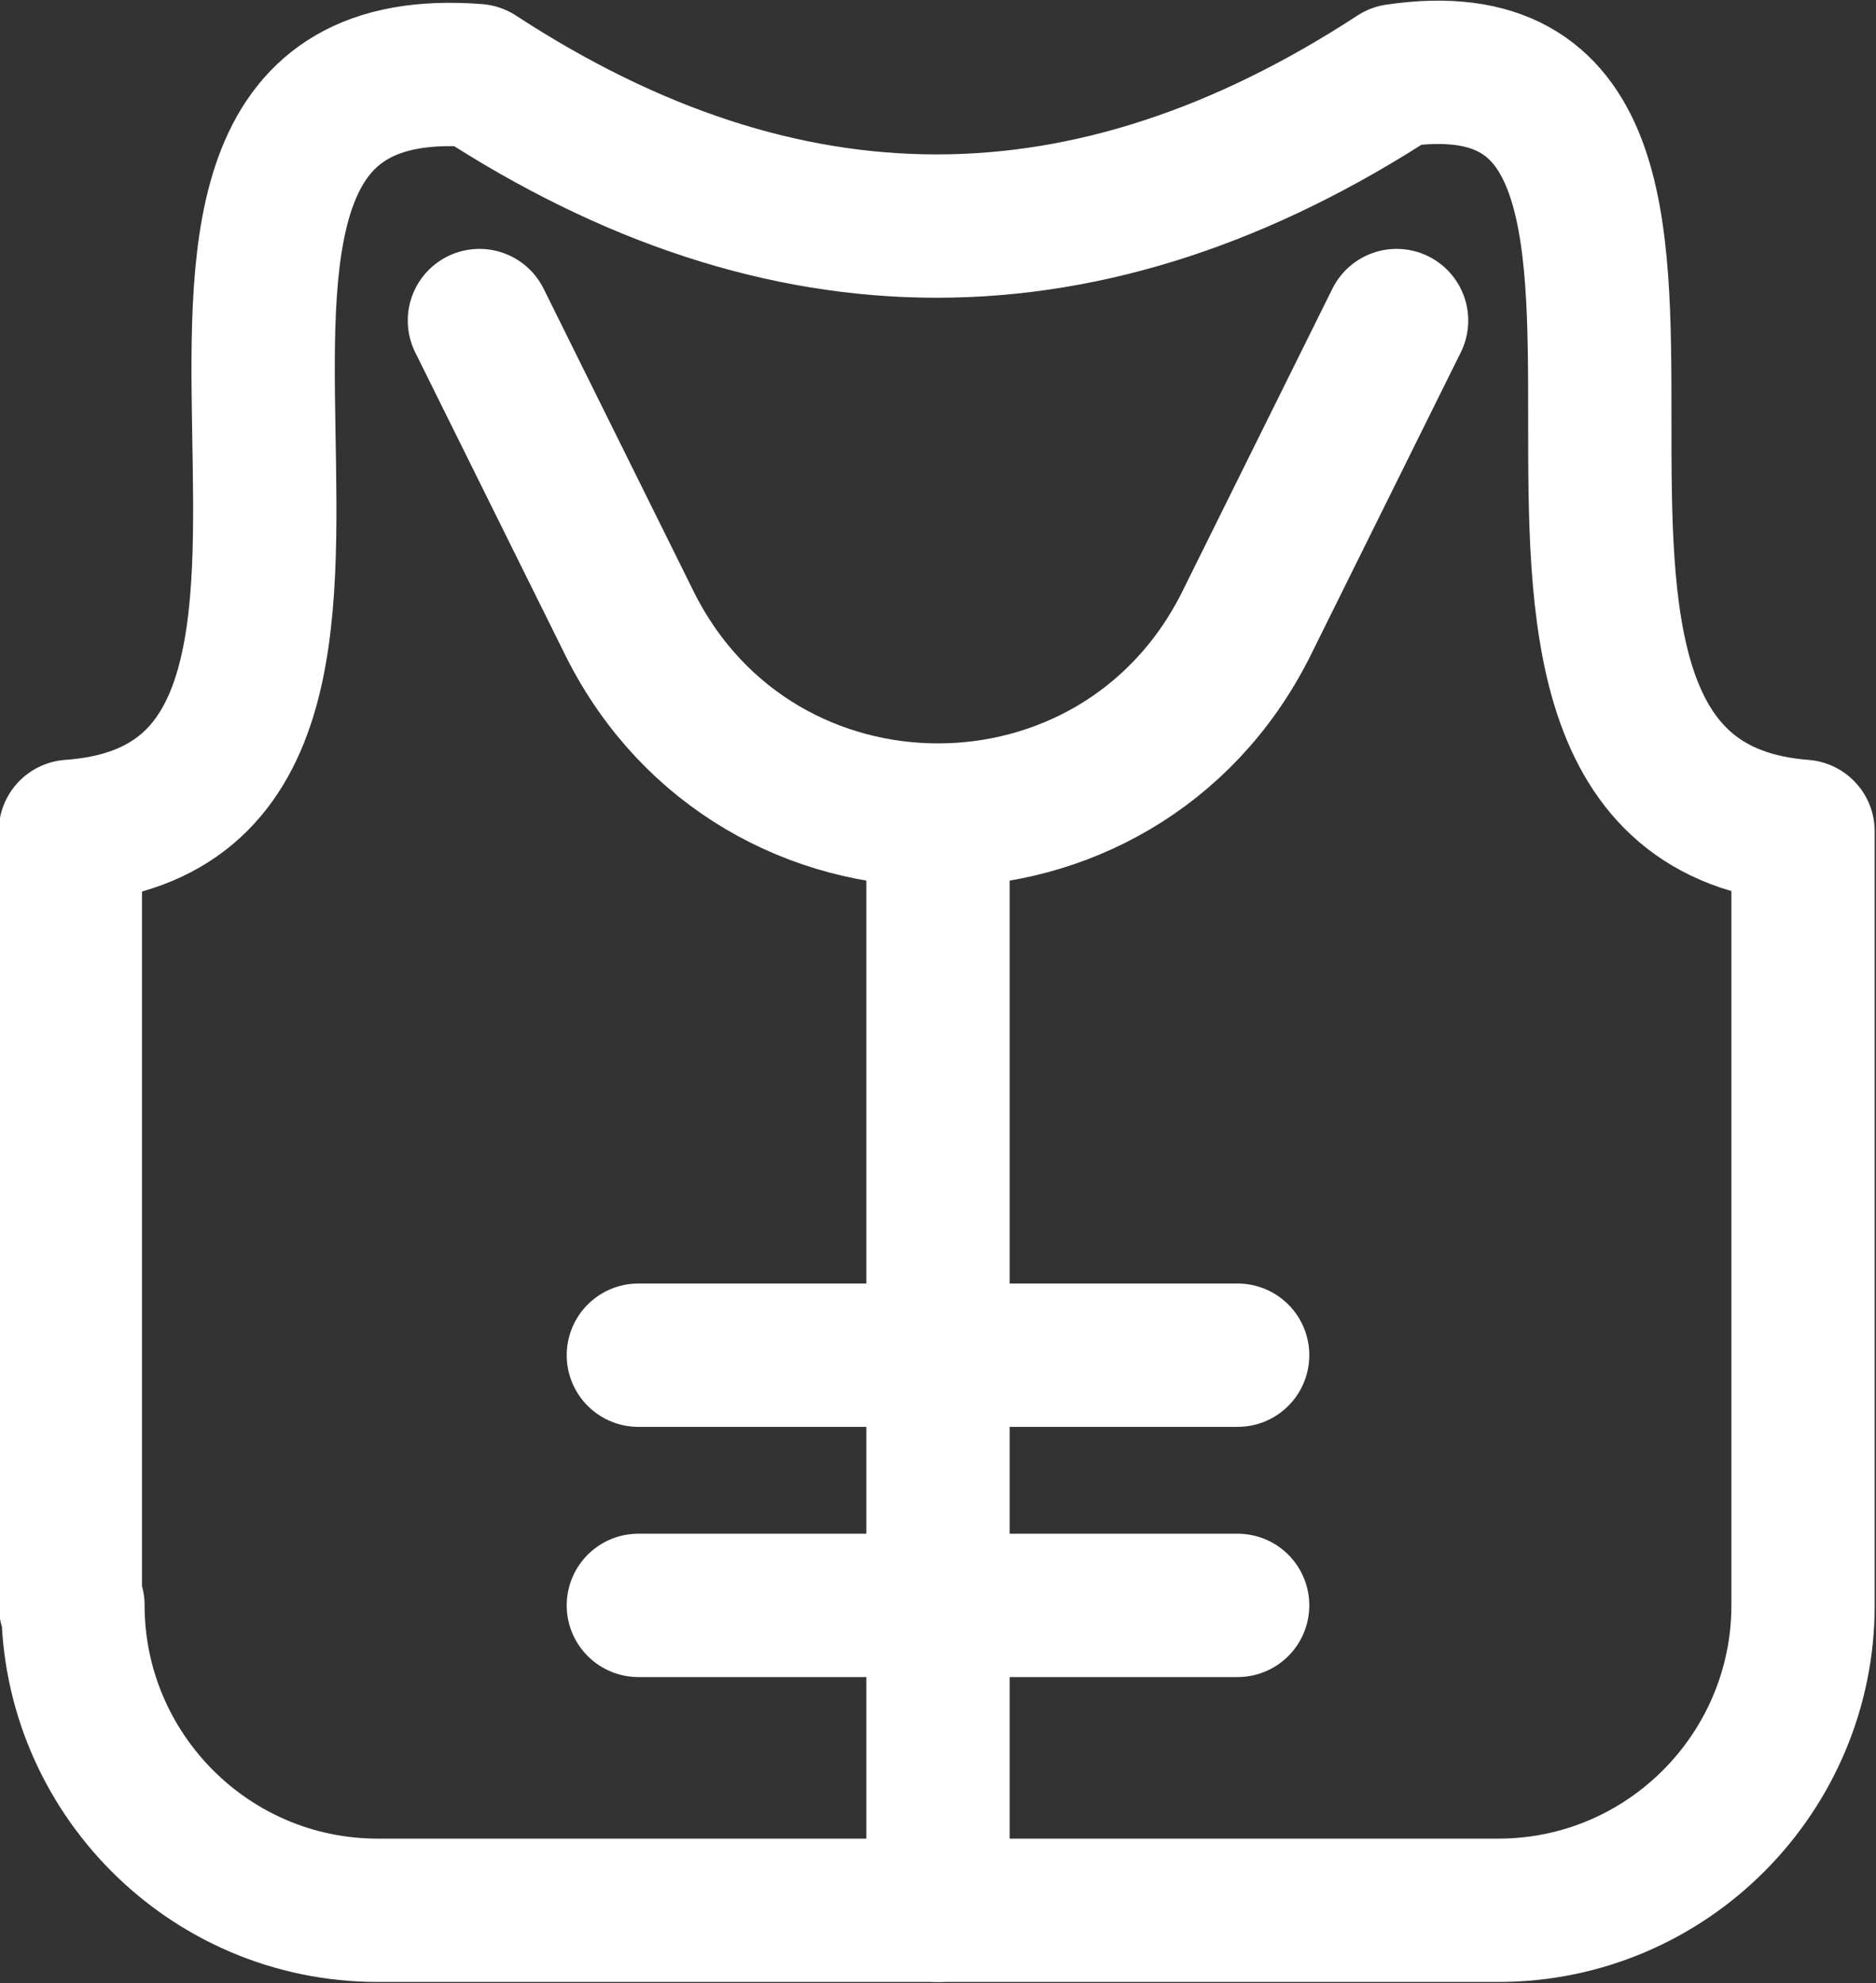 <?xml version="1.0" encoding="UTF-8"?> <svg xmlns="http://www.w3.org/2000/svg" xmlns:xlink="http://www.w3.org/1999/xlink" version="1.1" id="Слой_1" x="0px" y="0px" viewBox="0 0 72 76.1" style="enable-background:new 0 0 72 76.1;" xml:space="preserve"><rect x="0" y="0" width="72" height="76.1" fill="#333333" stroke="none"/> <style type="text/css"> .st0{fill:none;stroke:#FFFFFF;stroke-width:5.5;stroke-linecap:round;stroke-linejoin:round;stroke-miterlimit:10;} </style> <g> <g> <path class="st0" d="M2.8,61.6C2.8,68,8,73.3,14.5,73.3h43c6.5,0,11.7-5.3,11.7-11.7V31.9c-15.6-1.2,0-31.3-15.6-29 c-11.8,7.7-23.5,7.7-35.3,0c-16.6-1.3,0,27.9-15.6,29V61.6z"></path> <path class="st0" d="M18.4,12.3L24.2,24c4.9,9.7,18.7,9.7,23.6,0l5.8-11.7"></path> <line class="st0" x1="36" y1="73.3" x2="36" y2="31.3"></line> <line class="st0" x1="24.5" y1="61.6" x2="47.5" y2="61.6"></line> <line class="st0" x1="24.5" y1="52" x2="47.5" y2="52"></line> </g> </g> </svg> 